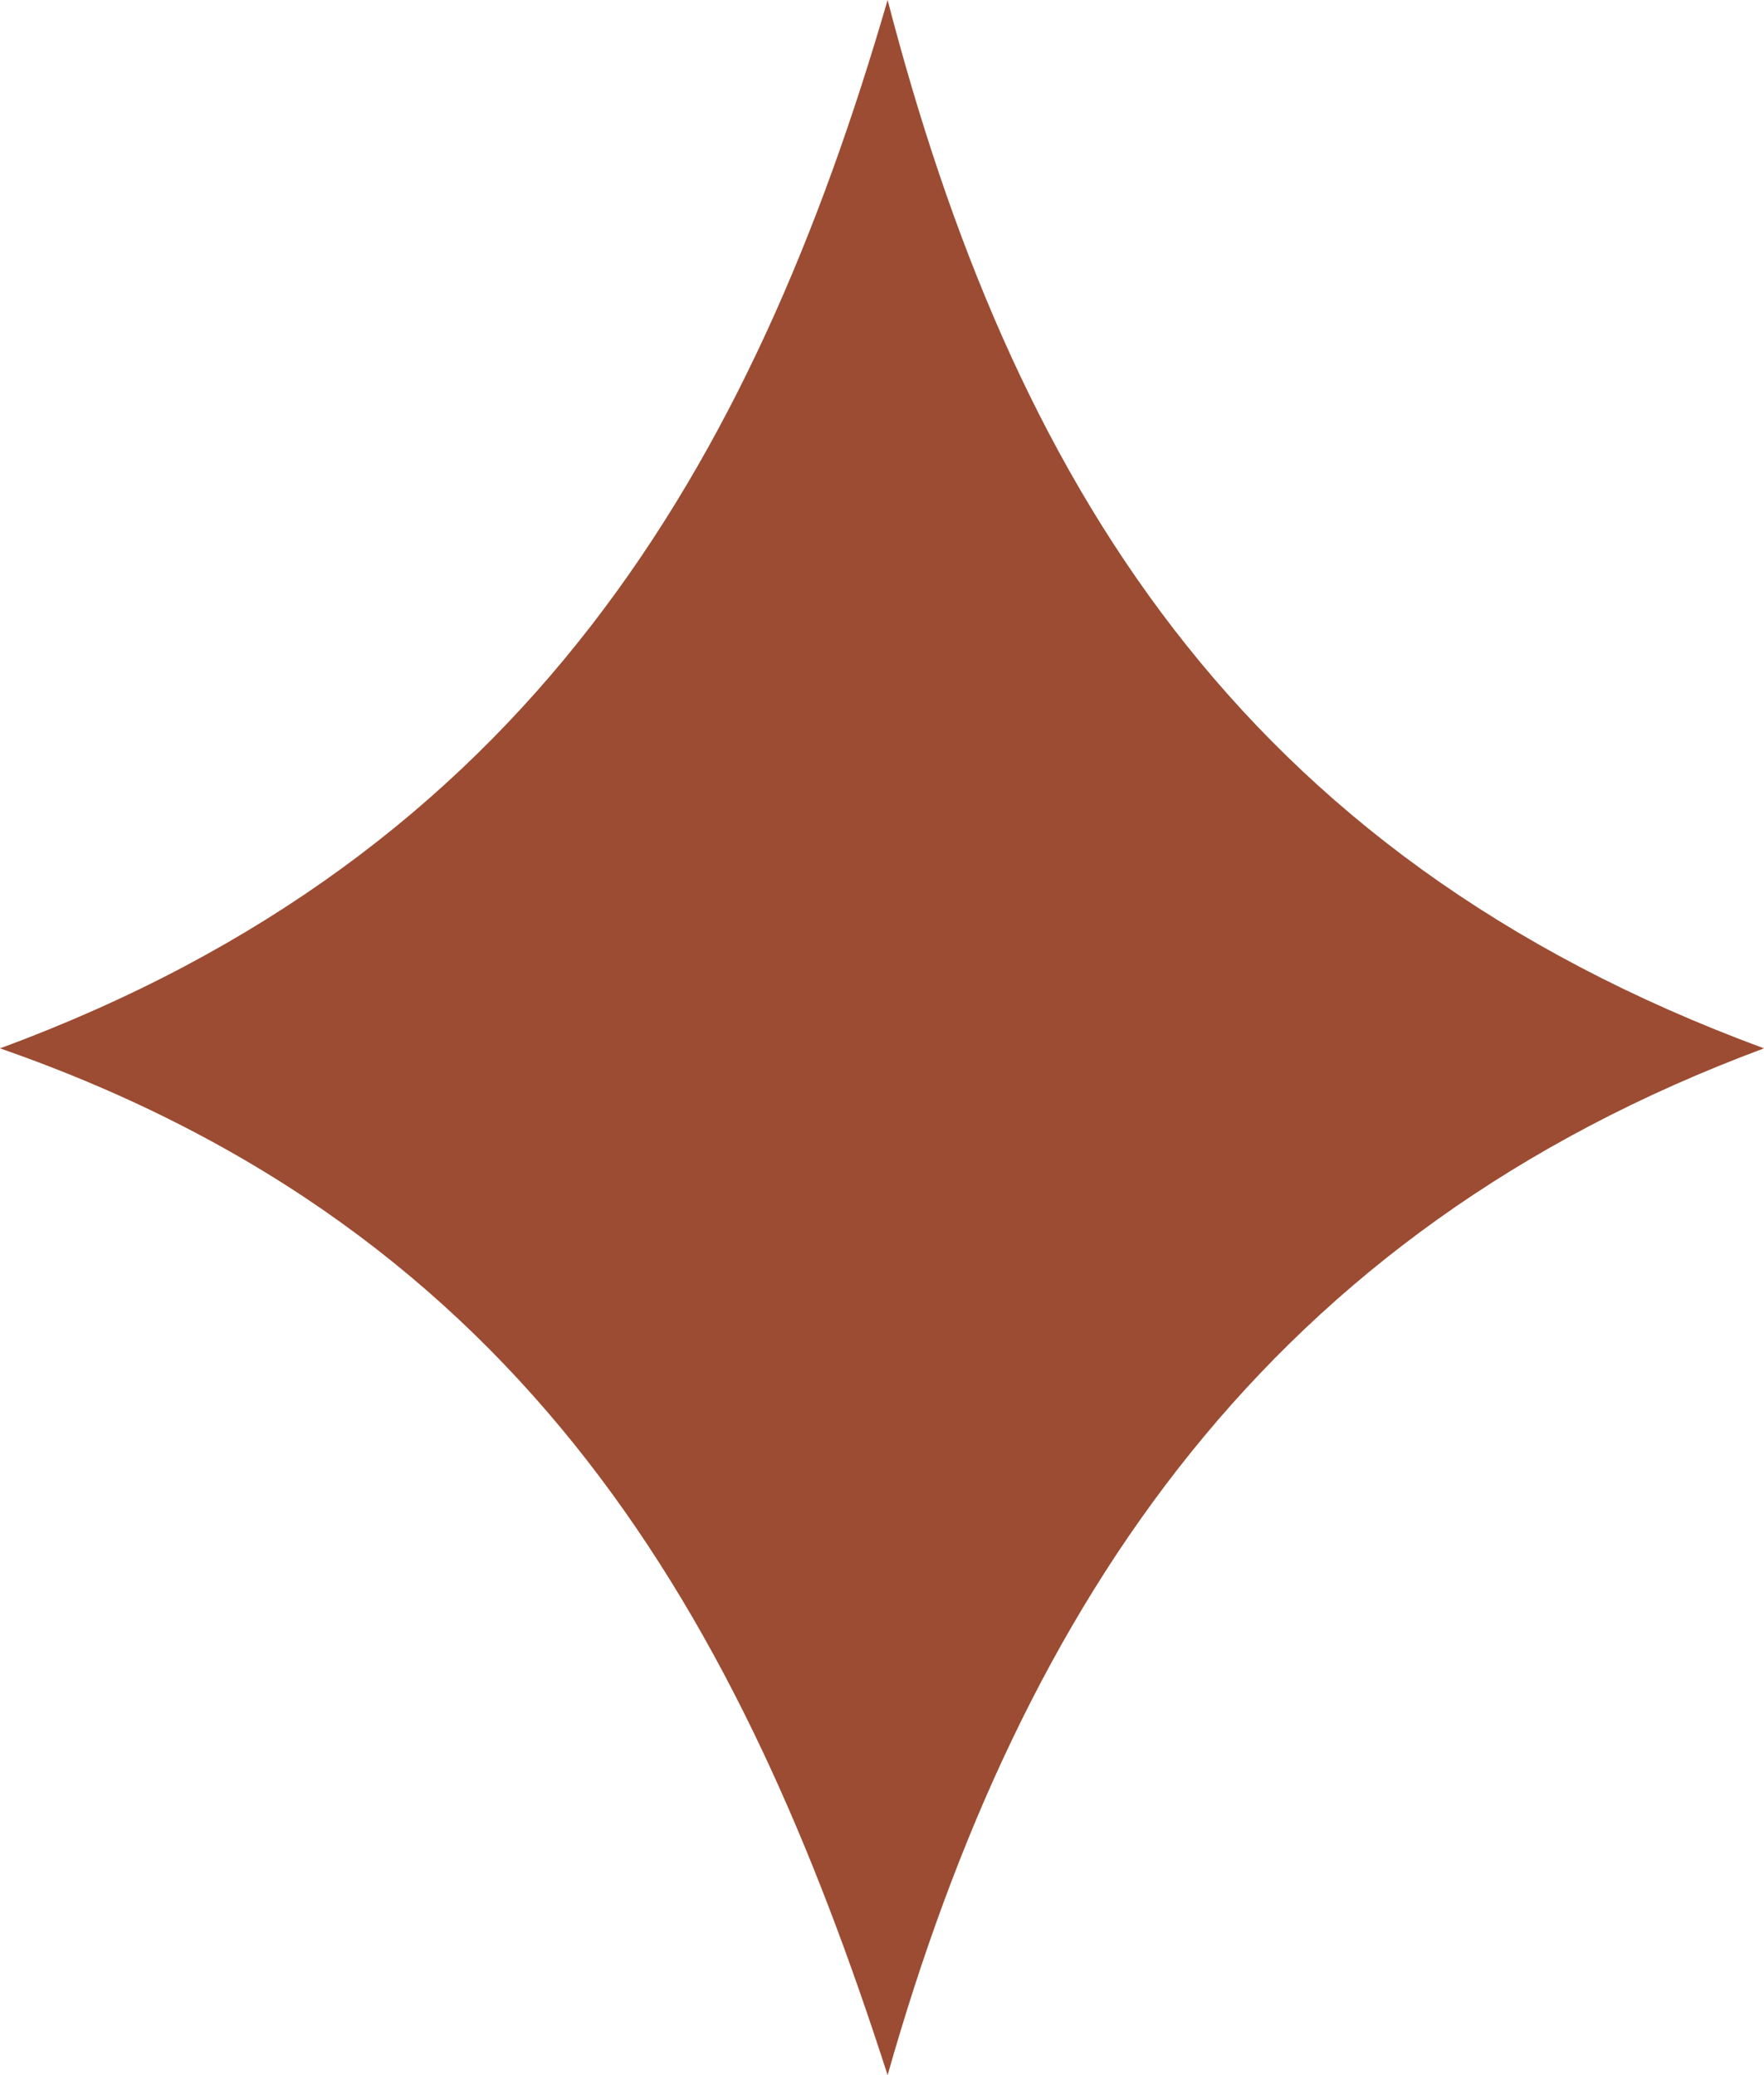 <svg width="17" height="20" viewBox="0 0 17 20" fill="none" xmlns="http://www.w3.org/2000/svg">
<g clip-path="url(#clip0_1_1318)">
<path d="M8.554 0C7.255 4.479 5.089 8.229 0 10.104C5.089 11.875 7.146 15.625 8.554 20C9.854 15.417 12.236 11.875 17 10.104C11.911 8.229 9.745 4.583 8.554 0Z" fill="#9C4C32"/>
</g>
<defs>
<clipPath id="clip0_1_1318">
<rect width="17" height="20" fill="white"/>
</clipPath>
</defs>
</svg>
